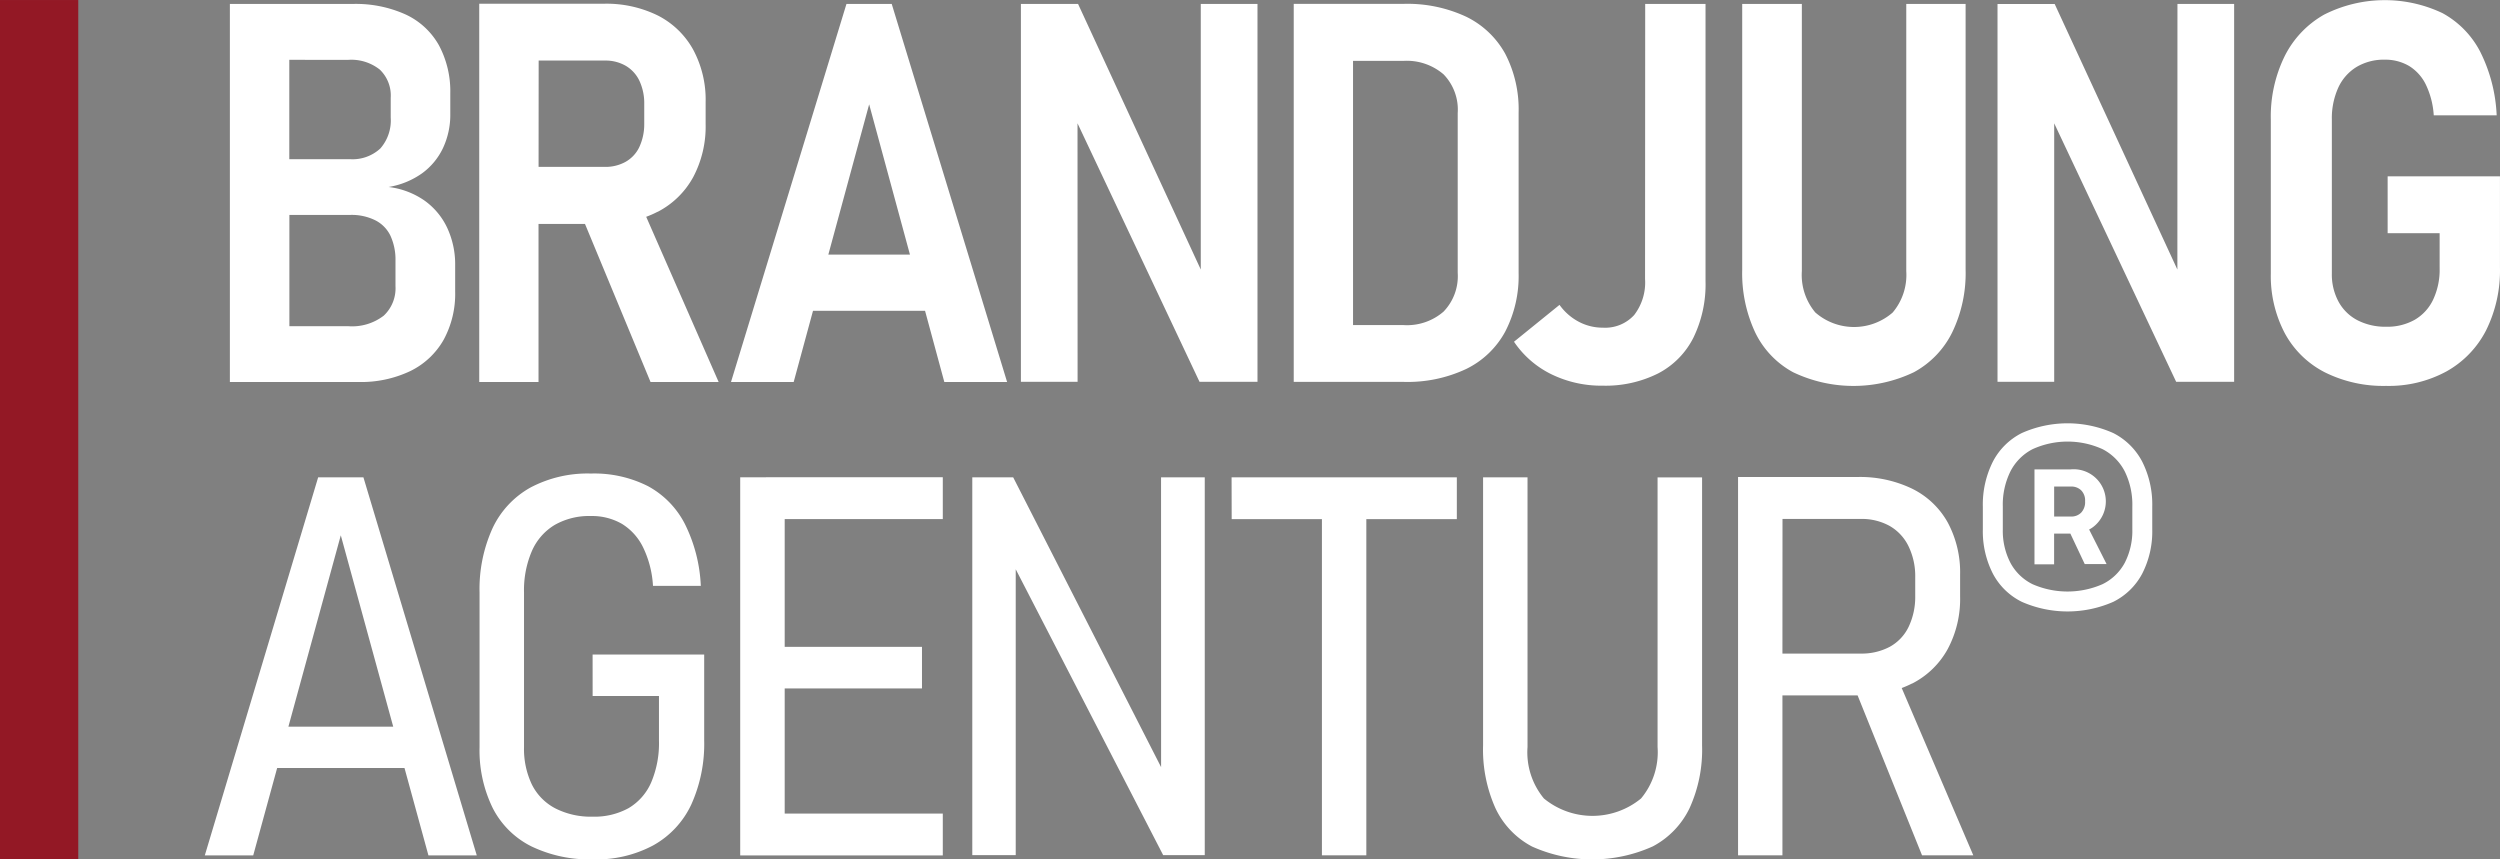 <svg xmlns="http://www.w3.org/2000/svg" width="148.721" height="51.125" viewBox="0 0 148.721 51.125"><rect x="0" y="0" width="148.721" height="51.125" fill="#808080" stroke="none"/><defs><style>.a{fill:#fff;}.b{fill:#931825;}</style></defs><g transform="translate(-48.02 -39.438)"><path class="a" d="M120.167,63.1h4.1a6.821,6.821,0,0,0,3.1-.65,4.586,4.586,0,0,0,1.98-1.856,5.711,5.711,0,0,0,.688-2.877V56.173a5.144,5.144,0,0,0-.473-2.243A4.153,4.153,0,0,0,128.2,52.3a4.714,4.714,0,0,0-2.128-.8,4.773,4.773,0,0,0,1.994-.814,3.942,3.942,0,0,0,1.244-1.5,4.652,4.652,0,0,0,.435-2.034V45.932a5.8,5.8,0,0,0-.676-2.863,4.387,4.387,0,0,0-1.964-1.824,7.2,7.2,0,0,0-3.172-.634h-7.3V63.1Zm6.018-8.7a3.4,3.4,0,0,1,.3,1.478V57.4a2.23,2.23,0,0,1-.7,1.755,3.081,3.081,0,0,1-2.112.626h-3.5v-6.62H123.8a3.17,3.17,0,0,1,1.478.317A1.994,1.994,0,0,1,126.185,54.4Zm-2.506-10.464a2.723,2.723,0,0,1,1.872.58,2.133,2.133,0,0,1,.65,1.679v1.174a2.527,2.527,0,0,1-.618,1.84,2.433,2.433,0,0,1-1.81.636h-3.605v-5.91Z" transform="translate(-54.938 -0.938)"/><path class="a" d="M201.612,52.906a5.051,5.051,0,0,0,2.112-2.058,6.428,6.428,0,0,0,.744-3.164V46.37a6.281,6.281,0,0,0-.744-3.119,4.985,4.985,0,0,0-2.1-2.026,6.927,6.927,0,0,0-3.218-.7H191V63.029h3.527V53.624h2.764l3.9,9.405h4.052L200.932,53.2a5.816,5.816,0,0,0,.68-.3Zm-7.077-9h3.944a2.393,2.393,0,0,1,1.246.317,2.048,2.048,0,0,1,.812.905,3.153,3.153,0,0,1,.279,1.362v1.222a3.212,3.212,0,0,1-.3,1.354,1.982,1.982,0,0,1-.812.865,2.451,2.451,0,0,1-1.23.3h-3.944Z" transform="translate(-114.471 -0.865)"/><path class="a" d="M275.671,40.61h-2.692L266.11,63.1h3.729l1.15-4.237h6.664L278.8,63.1h3.735ZM271.9,55.523l2.429-8.941,2.427,8.941Z" transform="translate(-174.604 -0.938)"/><path class="a" d="M355.952,47.712l7.256,15.375h3.45V40.61h-3.374v15.8l-7.3-15.8h-3.4V63.088h3.372Z" transform="translate(-243.832 -0.938)"/><path class="a" d="M446.578,60.077a7.162,7.162,0,0,0,.8-3.473V47.036a7.157,7.157,0,0,0-.8-3.5,5.286,5.286,0,0,0-2.335-2.205,8.267,8.267,0,0,0-3.683-.758H434V63.062h6.542a8.185,8.185,0,0,0,3.713-.766,5.256,5.256,0,0,0,2.323-2.219Zm-2.823-3.5a3.033,3.033,0,0,1-.843,2.305,3.313,3.313,0,0,1-2.393.8h-2.991V43.966h2.991a3.352,3.352,0,0,1,2.393.8,3.012,3.012,0,0,1,.843,2.305Z" transform="translate(-309.018 -0.906)"/><path class="a" d="M507.516,56.976a3.171,3.171,0,0,1-.65,2.143,2.333,2.333,0,0,1-1.856.75,3.043,3.043,0,0,1-1.446-.357,3.29,3.29,0,0,1-1.137-1l-2.708,2.193a5.7,5.7,0,0,0,2.219,1.932,6.761,6.761,0,0,0,3.055.682,6.979,6.979,0,0,0,3.3-.728,4.855,4.855,0,0,0,2.1-2.128,7.229,7.229,0,0,0,.72-3.364V40.61h-3.589Z" transform="translate(-361.634 -0.938)"/><path class="a" d="M570.831,62.521a8.324,8.324,0,0,0,7.178,0,5.41,5.41,0,0,0,2.281-2.367,8.082,8.082,0,0,0,.8-3.735V40.61H577.56v15.9a3.461,3.461,0,0,1-.812,2.461,3.5,3.5,0,0,1-4.6-.008,3.475,3.475,0,0,1-.8-2.461V40.61H567.8V56.42a8.308,8.308,0,0,0,.774,3.735A5.309,5.309,0,0,0,570.831,62.521Z" transform="translate(-416.139 -0.938)"/><path class="a" d="M654.654,56.412l-7.3-15.8h-3.4V63.088h3.372V47.712l7.254,15.375h3.45V40.61h-3.372Z" transform="translate(-477.105 -0.938)"/><path class="a" d="M732.442,49.929v3.38h3.093V55.4a4.169,4.169,0,0,1-.387,1.864,2.731,2.731,0,0,1-1.1,1.2,3.3,3.3,0,0,1-1.685.411,3.611,3.611,0,0,1-1.717-.387,2.7,2.7,0,0,1-1.123-1.1,3.389,3.389,0,0,1-.4-1.671v-9.17a4.411,4.411,0,0,1,.379-1.888,2.816,2.816,0,0,1,1.091-1.238,3.164,3.164,0,0,1,1.671-.433,2.792,2.792,0,0,1,1.448.371,2.668,2.668,0,0,1,1,1.107,4.919,4.919,0,0,1,.473,1.832h3.743a9.331,9.331,0,0,0-.975-3.775,5.486,5.486,0,0,0-2.251-2.305,8,8,0,0,0-7.031.086,5.822,5.822,0,0,0-2.351,2.468,8.135,8.135,0,0,0-.828,3.775V55.7a7.316,7.316,0,0,0,.835,3.567,5.605,5.605,0,0,0,2.393,2.327,7.794,7.794,0,0,0,3.629.8,7.178,7.178,0,0,0,3.589-.859,5.839,5.839,0,0,0,2.359-2.443,8,8,0,0,0,.827-3.743v-5.42Z" transform="translate(-542.385)"/><path class="a" d="M115.864,181.84l-6.744,22.494H112l1.424-5.2H121l1.424,5.2H125.3l-6.744-22.494Zm-1.771,14.835,3.117-11.385,3.119,11.385Z" transform="translate(-48.917 -114.008)"/><path class="a" d="M197.842,193.938h3.946v2.66a5.953,5.953,0,0,1-.465,2.484,3.3,3.3,0,0,1-1.338,1.523,4.2,4.2,0,0,1-2.143.51,4.638,4.638,0,0,1-2.211-.489,3.224,3.224,0,0,1-1.4-1.416,4.915,4.915,0,0,1-.471-2.241v-9.19a5.88,5.88,0,0,1,.465-2.459,3.39,3.39,0,0,1,1.352-1.555,4.12,4.12,0,0,1,2.159-.534,3.553,3.553,0,0,1,1.848.465,3.356,3.356,0,0,1,1.26,1.4,6.02,6.02,0,0,1,.588,2.289h2.845a9.11,9.11,0,0,0-.951-3.689,5.3,5.3,0,0,0-2.193-2.243,7.08,7.08,0,0,0-3.39-.75,7.265,7.265,0,0,0-3.589.827,5.384,5.384,0,0,0-2.265,2.423,8.759,8.759,0,0,0-.774,3.836v9.184a7.8,7.8,0,0,0,.782,3.627,5.167,5.167,0,0,0,2.3,2.281,7.949,7.949,0,0,0,3.651.774,7.16,7.16,0,0,0,3.589-.827,5.384,5.384,0,0,0,2.267-2.421,8.759,8.759,0,0,0,.774-3.836v-5.1h-6.638Z" transform="translate(-114.567 -113.095)"/><path class="a" d="M270.391,181.84H268.86v22.494h12.051v-2.49h-9.405V194.4h8.167v-2.474h-8.167v-7.6h9.405v-2.49h-10.52Z" transform="translate(-176.806 -114.008)"/><path class="a" d="M349.332,199.082l-8.8-17.242H338.1v22.478h2.584V187.311l8.771,17.006h2.474V181.84h-2.6Z" transform="translate(-232.24 -114.008)"/><path class="a" d="M415.49,184.33h5.368v20H423.5v-20h5.384v-2.49h-13.4Z" transform="translate(-294.199 -114.008)"/><path class="a" d="M500.87,197.883a4.3,4.3,0,0,1-.983,3.063,4.551,4.551,0,0,1-5.778,0,4.312,4.312,0,0,1-.975-3.063V181.84H490.49v15.952a8.513,8.513,0,0,0,.734,3.729,4.959,4.959,0,0,0,2.181,2.285,8.753,8.753,0,0,0,7.178-.008,5.031,5.031,0,0,0,2.193-2.281,8.382,8.382,0,0,0,.742-3.721V181.844H500.87Z" transform="translate(-354.244 -114.008)"/><path class="a" d="M576.917,194.044A5.006,5.006,0,0,0,579.028,192a6.308,6.308,0,0,0,.742-3.124v-1.314a6.26,6.26,0,0,0-.734-3.095,4.887,4.887,0,0,0-2.112-2.01,7.119,7.119,0,0,0-3.25-.7H566.56v22.508H569.2v-9.515h4.472l3.834,9.515h3.049l-4.259-9.954a6.126,6.126,0,0,0,.616-.271Zm-7.713-9.792h4.642a3.416,3.416,0,0,1,1.733.417,2.792,2.792,0,0,1,1.121,1.206,4.068,4.068,0,0,1,.4,1.84v1.16a4.119,4.119,0,0,1-.4,1.81,2.666,2.666,0,0,1-1.121,1.176,3.549,3.549,0,0,1-1.725.4H569.2Z" transform="translate(-415.146 -113.943)"/><path class="a" d="M658.645,182.774a1.913,1.913,0,0,0-1.505-3.294H655v5.647h1.168V183.3h.967l.855,1.812h1.3l-1.039-2.056A1.656,1.656,0,0,0,658.645,182.774ZM656.17,180.5h1a.831.831,0,0,1,.61.227.862.862,0,0,1,.231.652.911.911,0,0,1-.231.67.813.813,0,0,1-.61.235h-1Z" transform="translate(-485.952 -112.118)"/><path class="a" d="M647.351,166.31a6.674,6.674,0,0,0-5.443,0,3.929,3.929,0,0,0-1.717,1.695,5.672,5.672,0,0,0-.6,2.682v1.352a5.521,5.521,0,0,0,.6,2.64,3.883,3.883,0,0,0,1.723,1.673,6.752,6.752,0,0,0,5.432,0,3.914,3.914,0,0,0,1.723-1.673,5.5,5.5,0,0,0,.6-2.64v-1.352a5.648,5.648,0,0,0-.6-2.682A3.97,3.97,0,0,0,647.351,166.31Zm1.133,5.729a4.151,4.151,0,0,1-.453,1.994,2.99,2.99,0,0,1-1.324,1.268,5.184,5.184,0,0,1-4.159,0,2.991,2.991,0,0,1-1.314-1.268,4.129,4.129,0,0,1-.455-1.994v-1.352a4.466,4.466,0,0,1,.455-2.1,3.05,3.05,0,0,1,1.314-1.318,5.023,5.023,0,0,1,4.167,0,3.064,3.064,0,0,1,1.316,1.318,4.49,4.49,0,0,1,.453,2.1Z" transform="translate(-473.615 -101.11)"/><rect class="b" width="4.656" height="51.119" transform="translate(48.02 39.439)"/></g></svg>